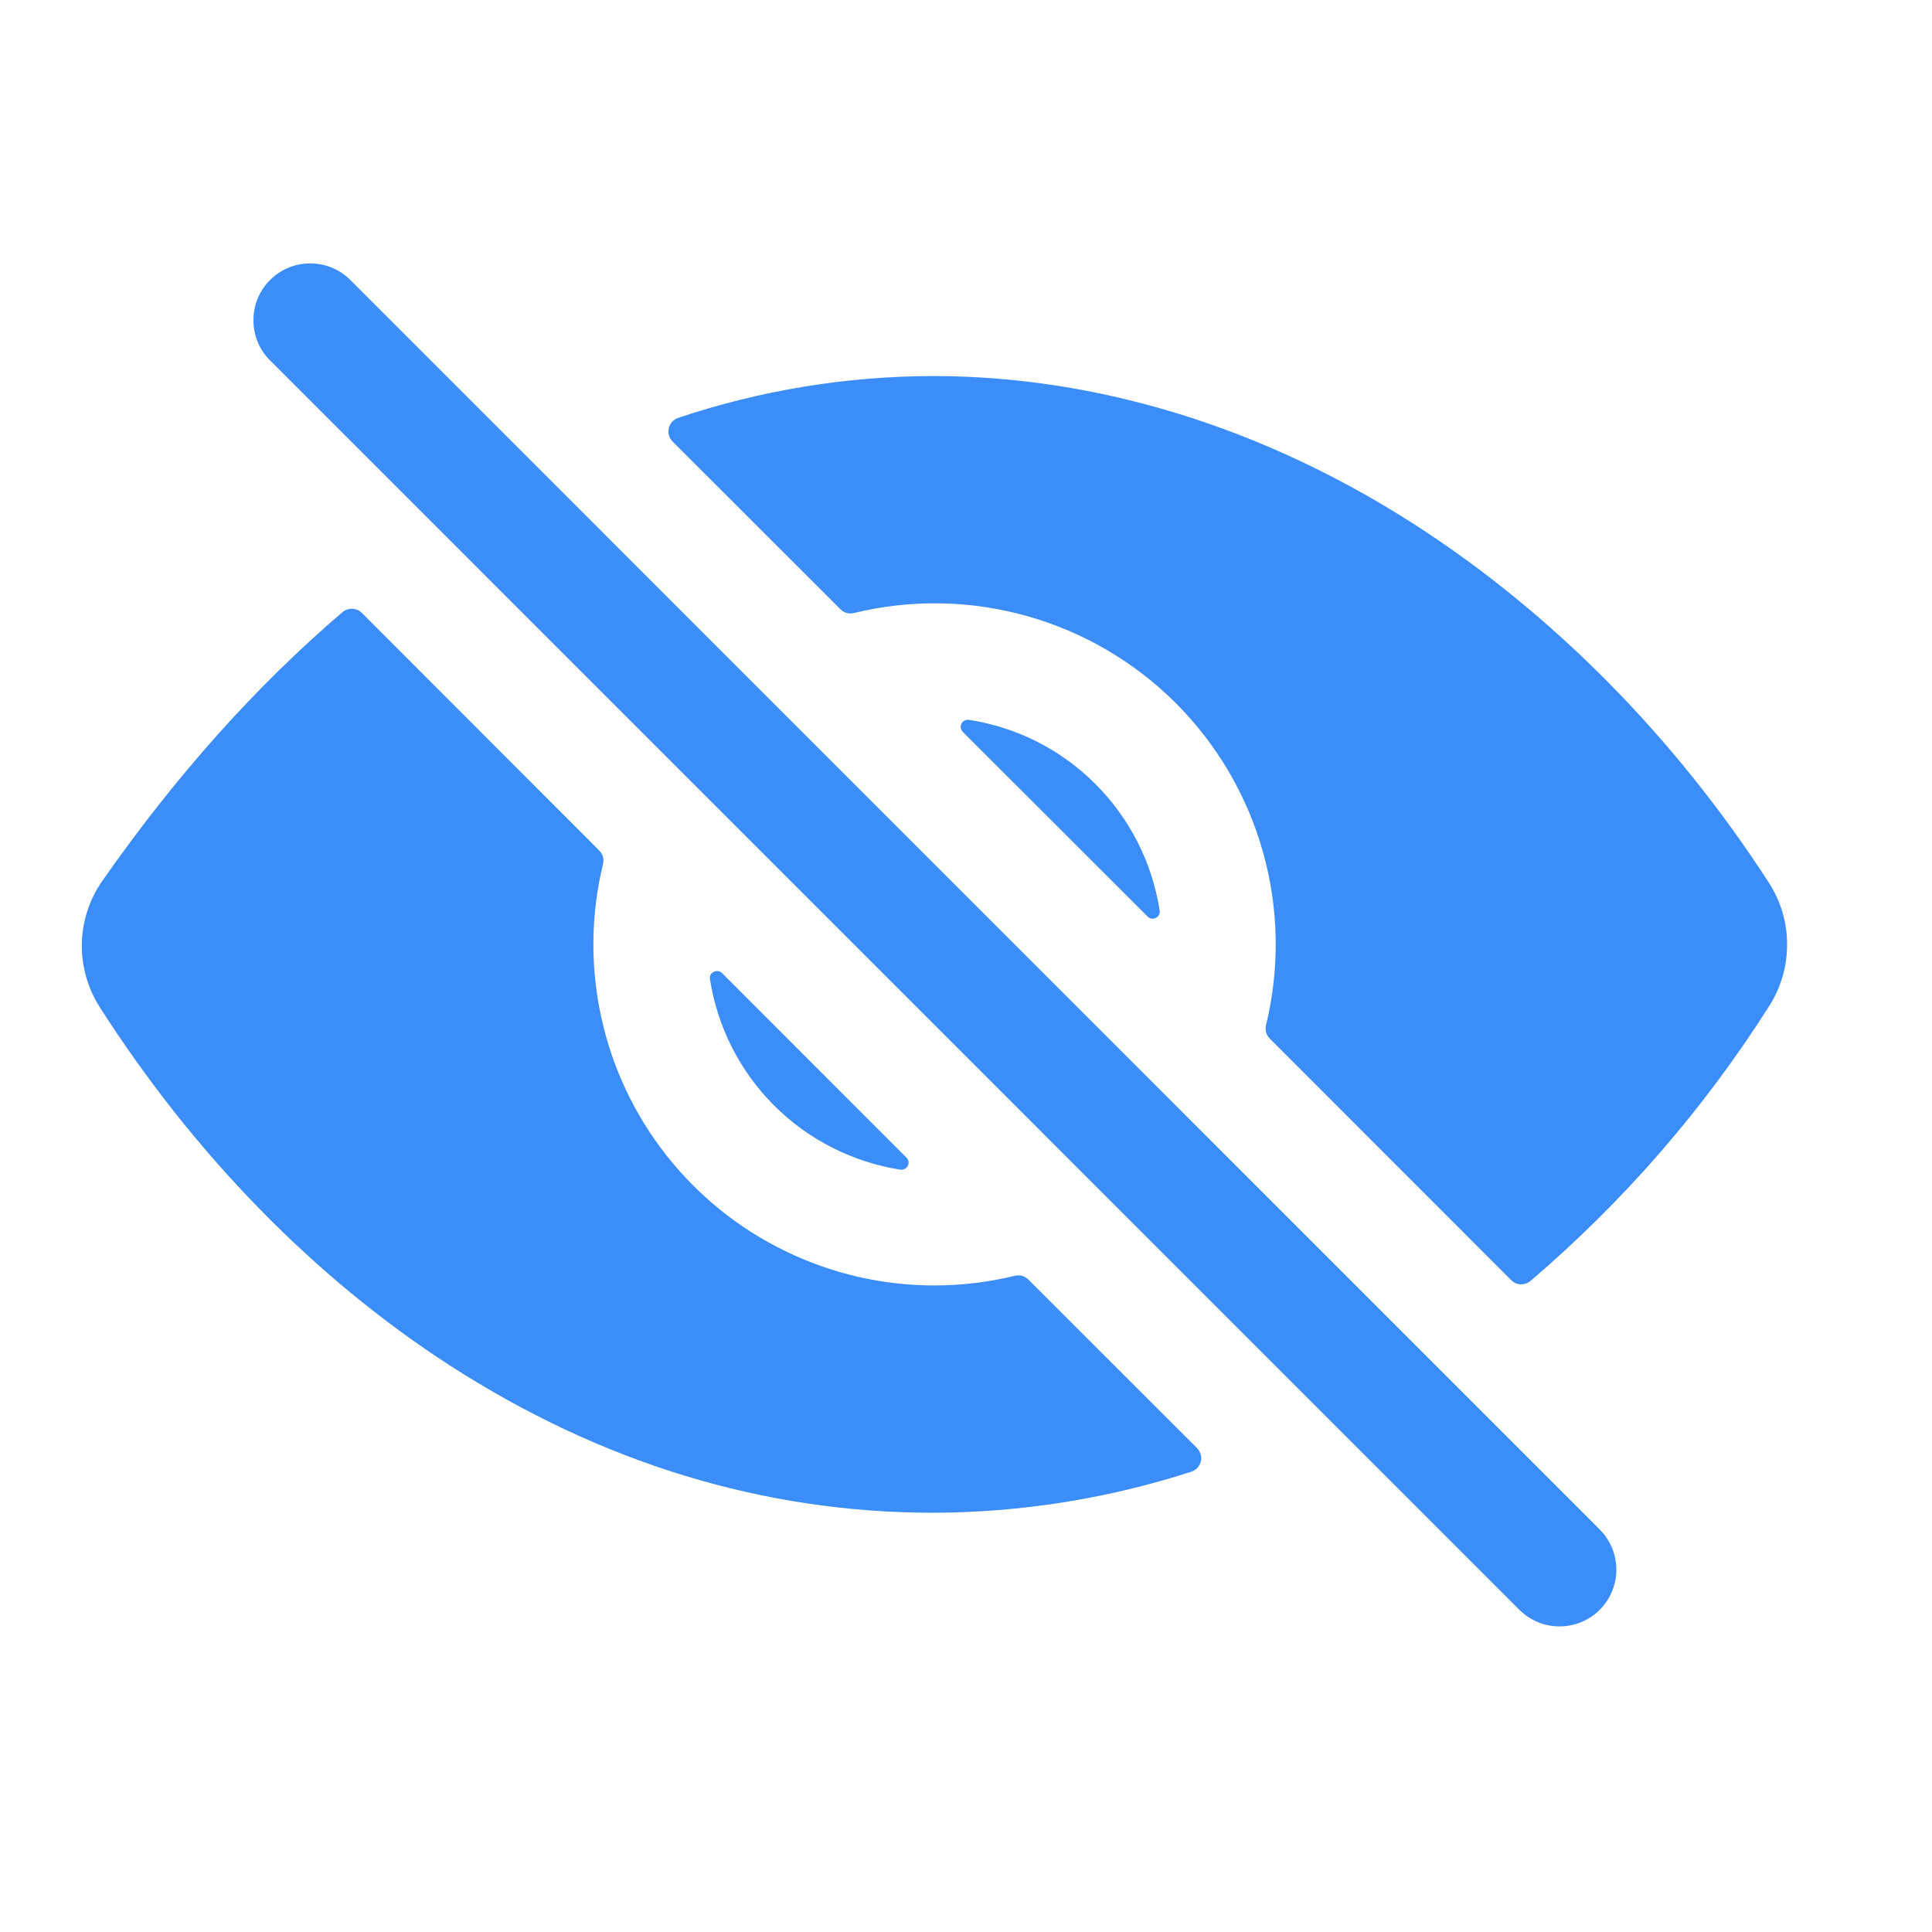 <svg width="17" height="17" viewBox="0 0 17 17" fill="none" xmlns="http://www.w3.org/2000/svg">
<g clip-path="url(#clip0_5_897)">
<path d="M13.723 14.311C13.657 14.311 13.592 14.299 13.531 14.273C13.471 14.248 13.416 14.211 13.369 14.165L2.367 3.162C2.277 3.068 2.228 2.942 2.23 2.811C2.231 2.681 2.284 2.556 2.376 2.464C2.468 2.372 2.593 2.319 2.723 2.318C2.854 2.316 2.98 2.365 3.074 2.455L14.076 13.458C14.146 13.528 14.194 13.617 14.213 13.714C14.232 13.811 14.223 13.911 14.185 14.002C14.147 14.094 14.083 14.172 14.001 14.227C13.918 14.282 13.822 14.311 13.723 14.311Z" fill="#3A8DFB"/>
<path d="M7.976 10.186L6.353 8.562C6.344 8.553 6.332 8.547 6.319 8.545C6.306 8.543 6.293 8.545 6.281 8.551C6.269 8.556 6.259 8.566 6.253 8.577C6.247 8.589 6.245 8.602 6.247 8.615C6.312 9.036 6.51 9.426 6.811 9.727C7.113 10.029 7.502 10.226 7.923 10.292C7.936 10.294 7.95 10.291 7.961 10.285C7.973 10.279 7.982 10.27 7.988 10.258C7.994 10.246 7.996 10.233 7.994 10.22C7.992 10.207 7.986 10.195 7.976 10.186Z" fill="#3A8DFB"/>
<path d="M8.472 6.44L10.098 8.065C10.107 8.075 10.119 8.081 10.132 8.083C10.145 8.085 10.159 8.083 10.17 8.077C10.182 8.071 10.192 8.062 10.198 8.05C10.204 8.039 10.206 8.025 10.204 8.012C10.139 7.591 9.941 7.201 9.639 6.899C9.338 6.597 8.948 6.399 8.526 6.334C8.513 6.332 8.499 6.334 8.488 6.34C8.476 6.346 8.466 6.355 8.46 6.367C8.454 6.379 8.452 6.392 8.454 6.405C8.456 6.419 8.463 6.431 8.472 6.44Z" fill="#3A8DFB"/>
<path d="M15.567 8.853C15.671 8.69 15.726 8.501 15.725 8.309C15.725 8.116 15.669 7.928 15.564 7.766C14.737 6.487 13.664 5.401 12.461 4.624C11.129 3.764 9.66 3.309 8.212 3.309C7.449 3.31 6.691 3.434 5.967 3.677C5.947 3.684 5.929 3.696 5.914 3.712C5.9 3.727 5.89 3.747 5.885 3.767C5.88 3.788 5.881 3.81 5.886 3.83C5.892 3.851 5.903 3.87 5.918 3.885L7.395 5.361C7.41 5.377 7.429 5.388 7.45 5.393C7.471 5.399 7.493 5.399 7.514 5.394C8.015 5.272 8.538 5.281 9.034 5.42C9.53 5.559 9.982 5.823 10.347 6.188C10.711 6.552 10.975 7.004 11.114 7.5C11.253 7.996 11.262 8.519 11.14 9.02C11.135 9.041 11.135 9.063 11.141 9.084C11.147 9.105 11.158 9.124 11.173 9.139L13.297 11.264C13.319 11.287 13.349 11.3 13.38 11.301C13.411 11.302 13.442 11.292 13.466 11.272C14.283 10.575 14.992 9.76 15.567 8.853Z" fill="#3A8DFB"/>
<path d="M8.222 11.311C7.768 11.311 7.319 11.208 6.911 11.009C6.502 10.811 6.144 10.522 5.863 10.165C5.582 9.808 5.386 9.392 5.29 8.948C5.193 8.504 5.199 8.044 5.306 7.603C5.311 7.582 5.311 7.56 5.305 7.539C5.299 7.518 5.288 7.499 5.273 7.484L3.184 5.393C3.161 5.371 3.132 5.358 3.1 5.357C3.069 5.356 3.038 5.366 3.014 5.386C2.252 6.037 1.545 6.828 0.899 7.753C0.786 7.915 0.724 8.108 0.72 8.305C0.717 8.503 0.772 8.698 0.879 8.864C1.705 10.156 2.767 11.244 3.951 12.01C5.286 12.873 6.719 13.311 8.212 13.311C8.983 13.309 9.749 13.187 10.482 12.95C10.503 12.944 10.521 12.932 10.536 12.916C10.55 12.9 10.561 12.881 10.566 12.86C10.571 12.84 10.57 12.818 10.565 12.797C10.559 12.777 10.548 12.758 10.533 12.742L9.049 11.259C9.034 11.244 9.015 11.233 8.994 11.227C8.973 11.221 8.951 11.221 8.93 11.226C8.698 11.282 8.46 11.311 8.222 11.311Z" fill="#3A8DFB"/>
</g>
<defs>
<clipPath id="clip0_5_897">
<rect width="16.003" height="16.003" fill="white" transform="translate(0.22 0.309)"/>
</clipPath>
</defs>
</svg>
